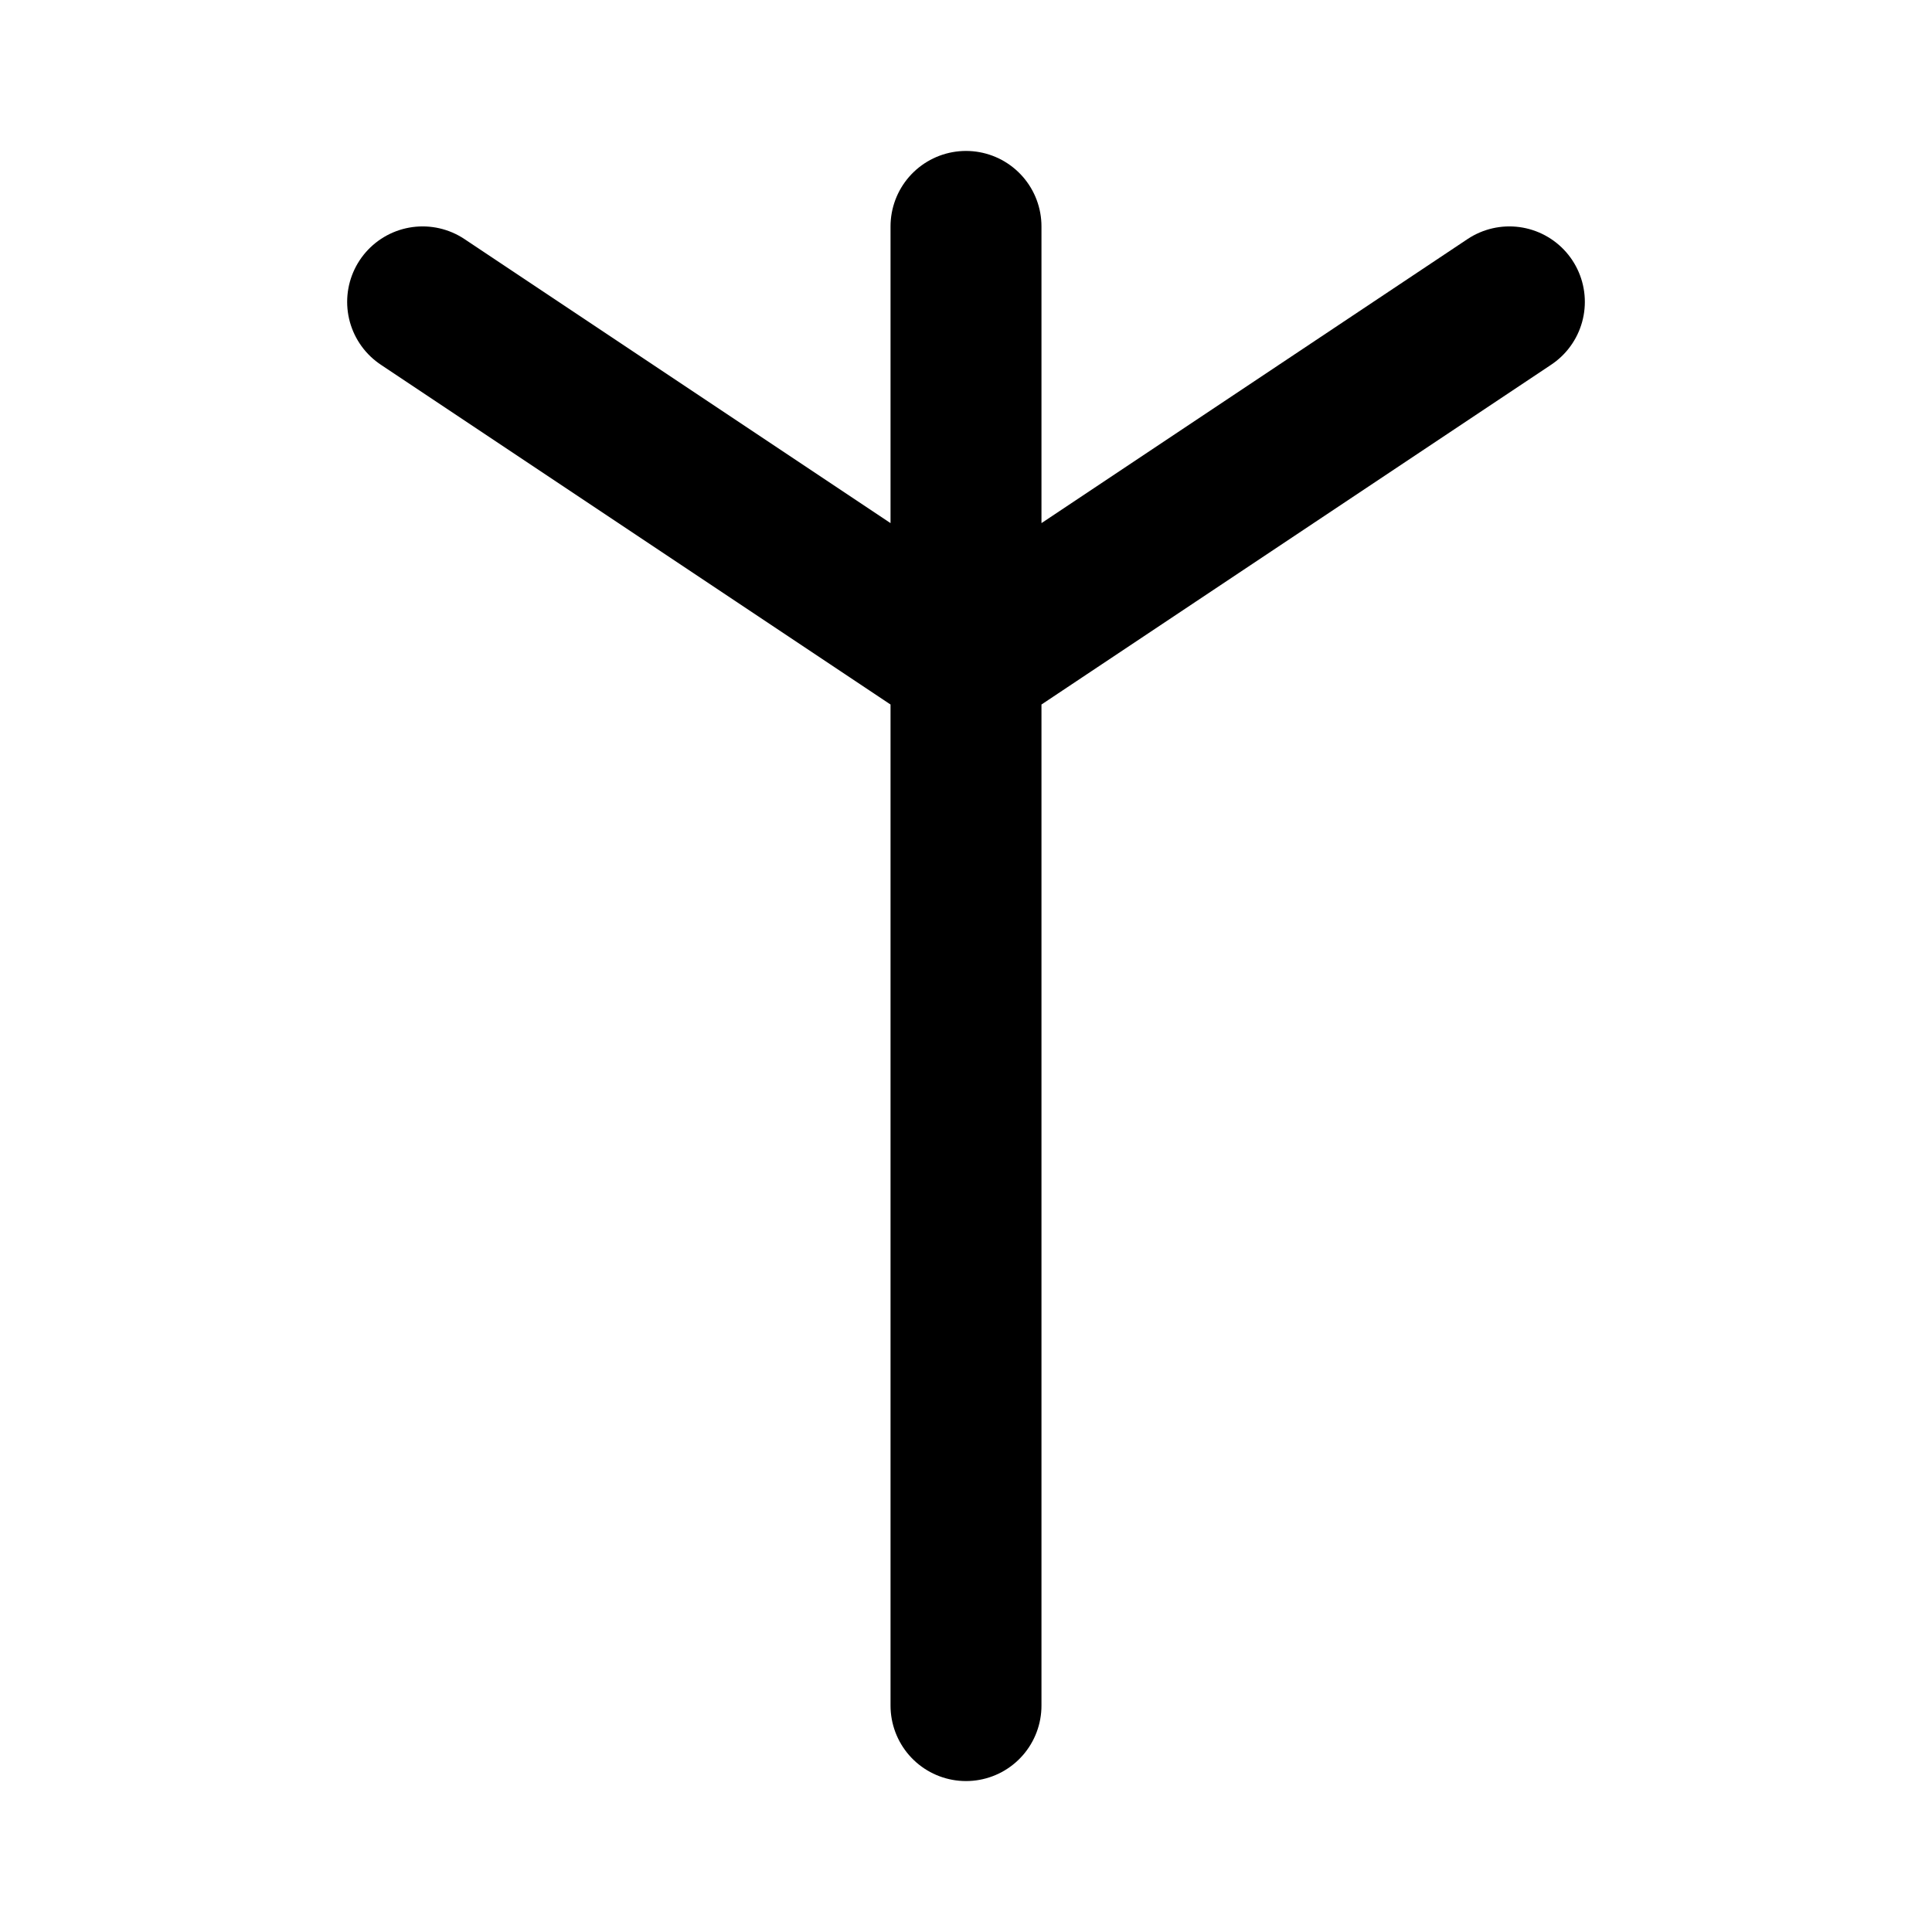 <?xml version="1.0" encoding="UTF-8"?>
<svg xmlns="http://www.w3.org/2000/svg" width="128" height="128">
<path d="M 64,44 28,20 64,44 100,20 64,44 64,15 64,113 64,44" style="stroke:#000000;stroke-width:10;stroke-linejoin:round" />
</svg>
